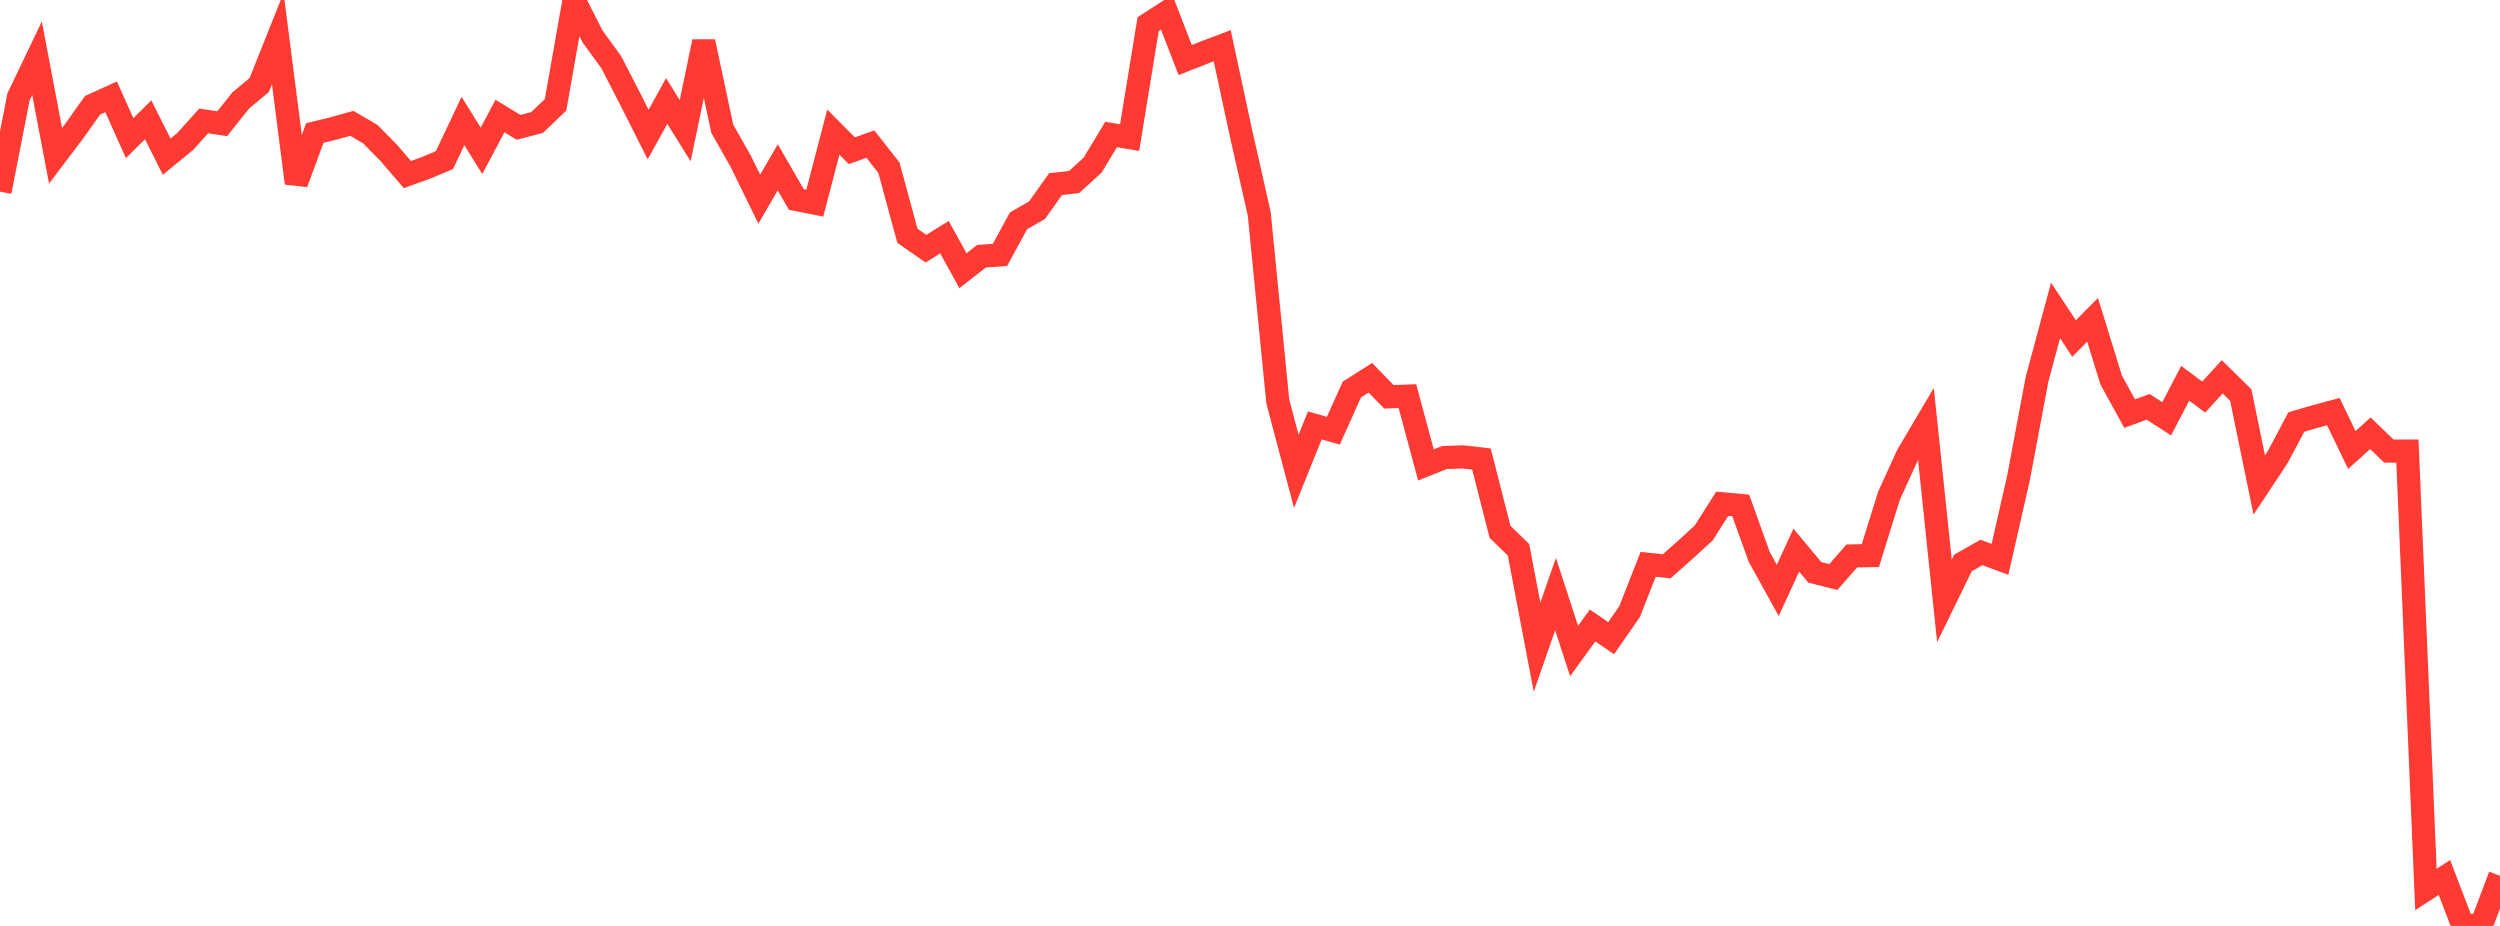 <?xml version="1.0" standalone="no"?>
<!DOCTYPE svg PUBLIC "-//W3C//DTD SVG 1.1//EN" "http://www.w3.org/Graphics/SVG/1.1/DTD/svg11.dtd">

<svg width="135" height="50" viewBox="0 0 135 50" preserveAspectRatio="none" 
  xmlns="http://www.w3.org/2000/svg"
  xmlns:xlink="http://www.w3.org/1999/xlink">


<polyline points="0.0, 10.346 1.0, 5.231 2.0, 3.147 3.0, 8.413 4.0, 7.09 5.0, 5.682 6.0, 5.228 7.0, 7.461 8.0, 6.469 9.0, 8.459 10.0, 7.64 11.0, 6.531 12.0, 6.681 13.0, 5.426 14.0, 4.591 15.0, 2.085 16.0, 9.891 17.0, 7.184 18.0, 6.938 19.0, 6.66 20.0, 7.247 21.0, 8.265 22.0, 9.426 23.0, 9.066 24.0, 8.645 25.0, 6.532 26.0, 8.145 27.0, 6.266 28.0, 6.876 29.0, 6.617 30.0, 5.661 31.0, 0.0 32.0, 1.973 33.0, 3.344 34.0, 5.284 35.0, 7.267 36.0, 5.453 37.0, 7.057 38.0, 2.25 39, 6.945 40.0, 8.712 41.0, 10.752 42.0, 9.036 43.0, 10.771 44.0, 10.969 45.0, 7.132 46.0, 8.14 47.0, 7.782 48.0, 9.052 49.0, 12.733 50.0, 13.429 51.0, 12.809 52.0, 14.617 53.0, 13.836 54.0, 13.762 55.0, 11.925 56.0, 11.349 57.0, 9.943 58.0, 9.83 59.0, 8.92 60.0, 7.264 61.0, 7.43 62.0, 1.305 63.0, 0.657 64.0, 3.242 65.0, 2.848 66.0, 2.469 67.0, 7.131 68.0, 11.55 69.0, 21.676 70.0, 25.454 71.0, 22.973 72.0, 23.26 73.0, 21.034 74.0, 20.401 75.0, 21.429 76.0, 21.39 77.0, 25.106 78, 24.706 79.0, 24.672 80.0, 24.789 81.0, 28.717 82.0, 29.689 83.0, 34.947 84.0, 32.08 85.0, 35.154 86.0, 33.775 87.0, 34.464 88.0, 33.023 89.0, 30.474 90.0, 30.581 91.0, 29.695 92.0, 28.78 93.0, 27.205 94.0, 27.295 95.0, 30.077 96.0, 31.883 97.0, 29.707 98.0, 30.907 99.0, 31.159 100.0, 30.021 101.0, 30.002 102.0, 26.785 103.0, 24.588 104.0, 22.896 105.0, 32.444 106.0, 30.398 107.0, 29.833 108.0, 30.205 109, 25.805 110.0, 20.478 111.0, 16.766 112.0, 18.279 113.0, 17.27 114.0, 20.513 115.0, 22.334 116.0, 21.969 117.0, 22.616 118.0, 20.698 119.0, 21.441 120.0, 20.349 121.0, 21.329 122.0, 26.189 123.0, 24.678 124.0, 22.79 125.0, 22.497 126.0, 22.228 127.0, 24.301 128.0, 23.398 129.0, 24.36 130.0, 24.357 131.0, 48.03 132.0, 47.383 133.0, 50.0 134.0, 49.939 135.0, 47.293" fill="none" stroke="#ff3a33" stroke-width="1.25"/>

</svg>